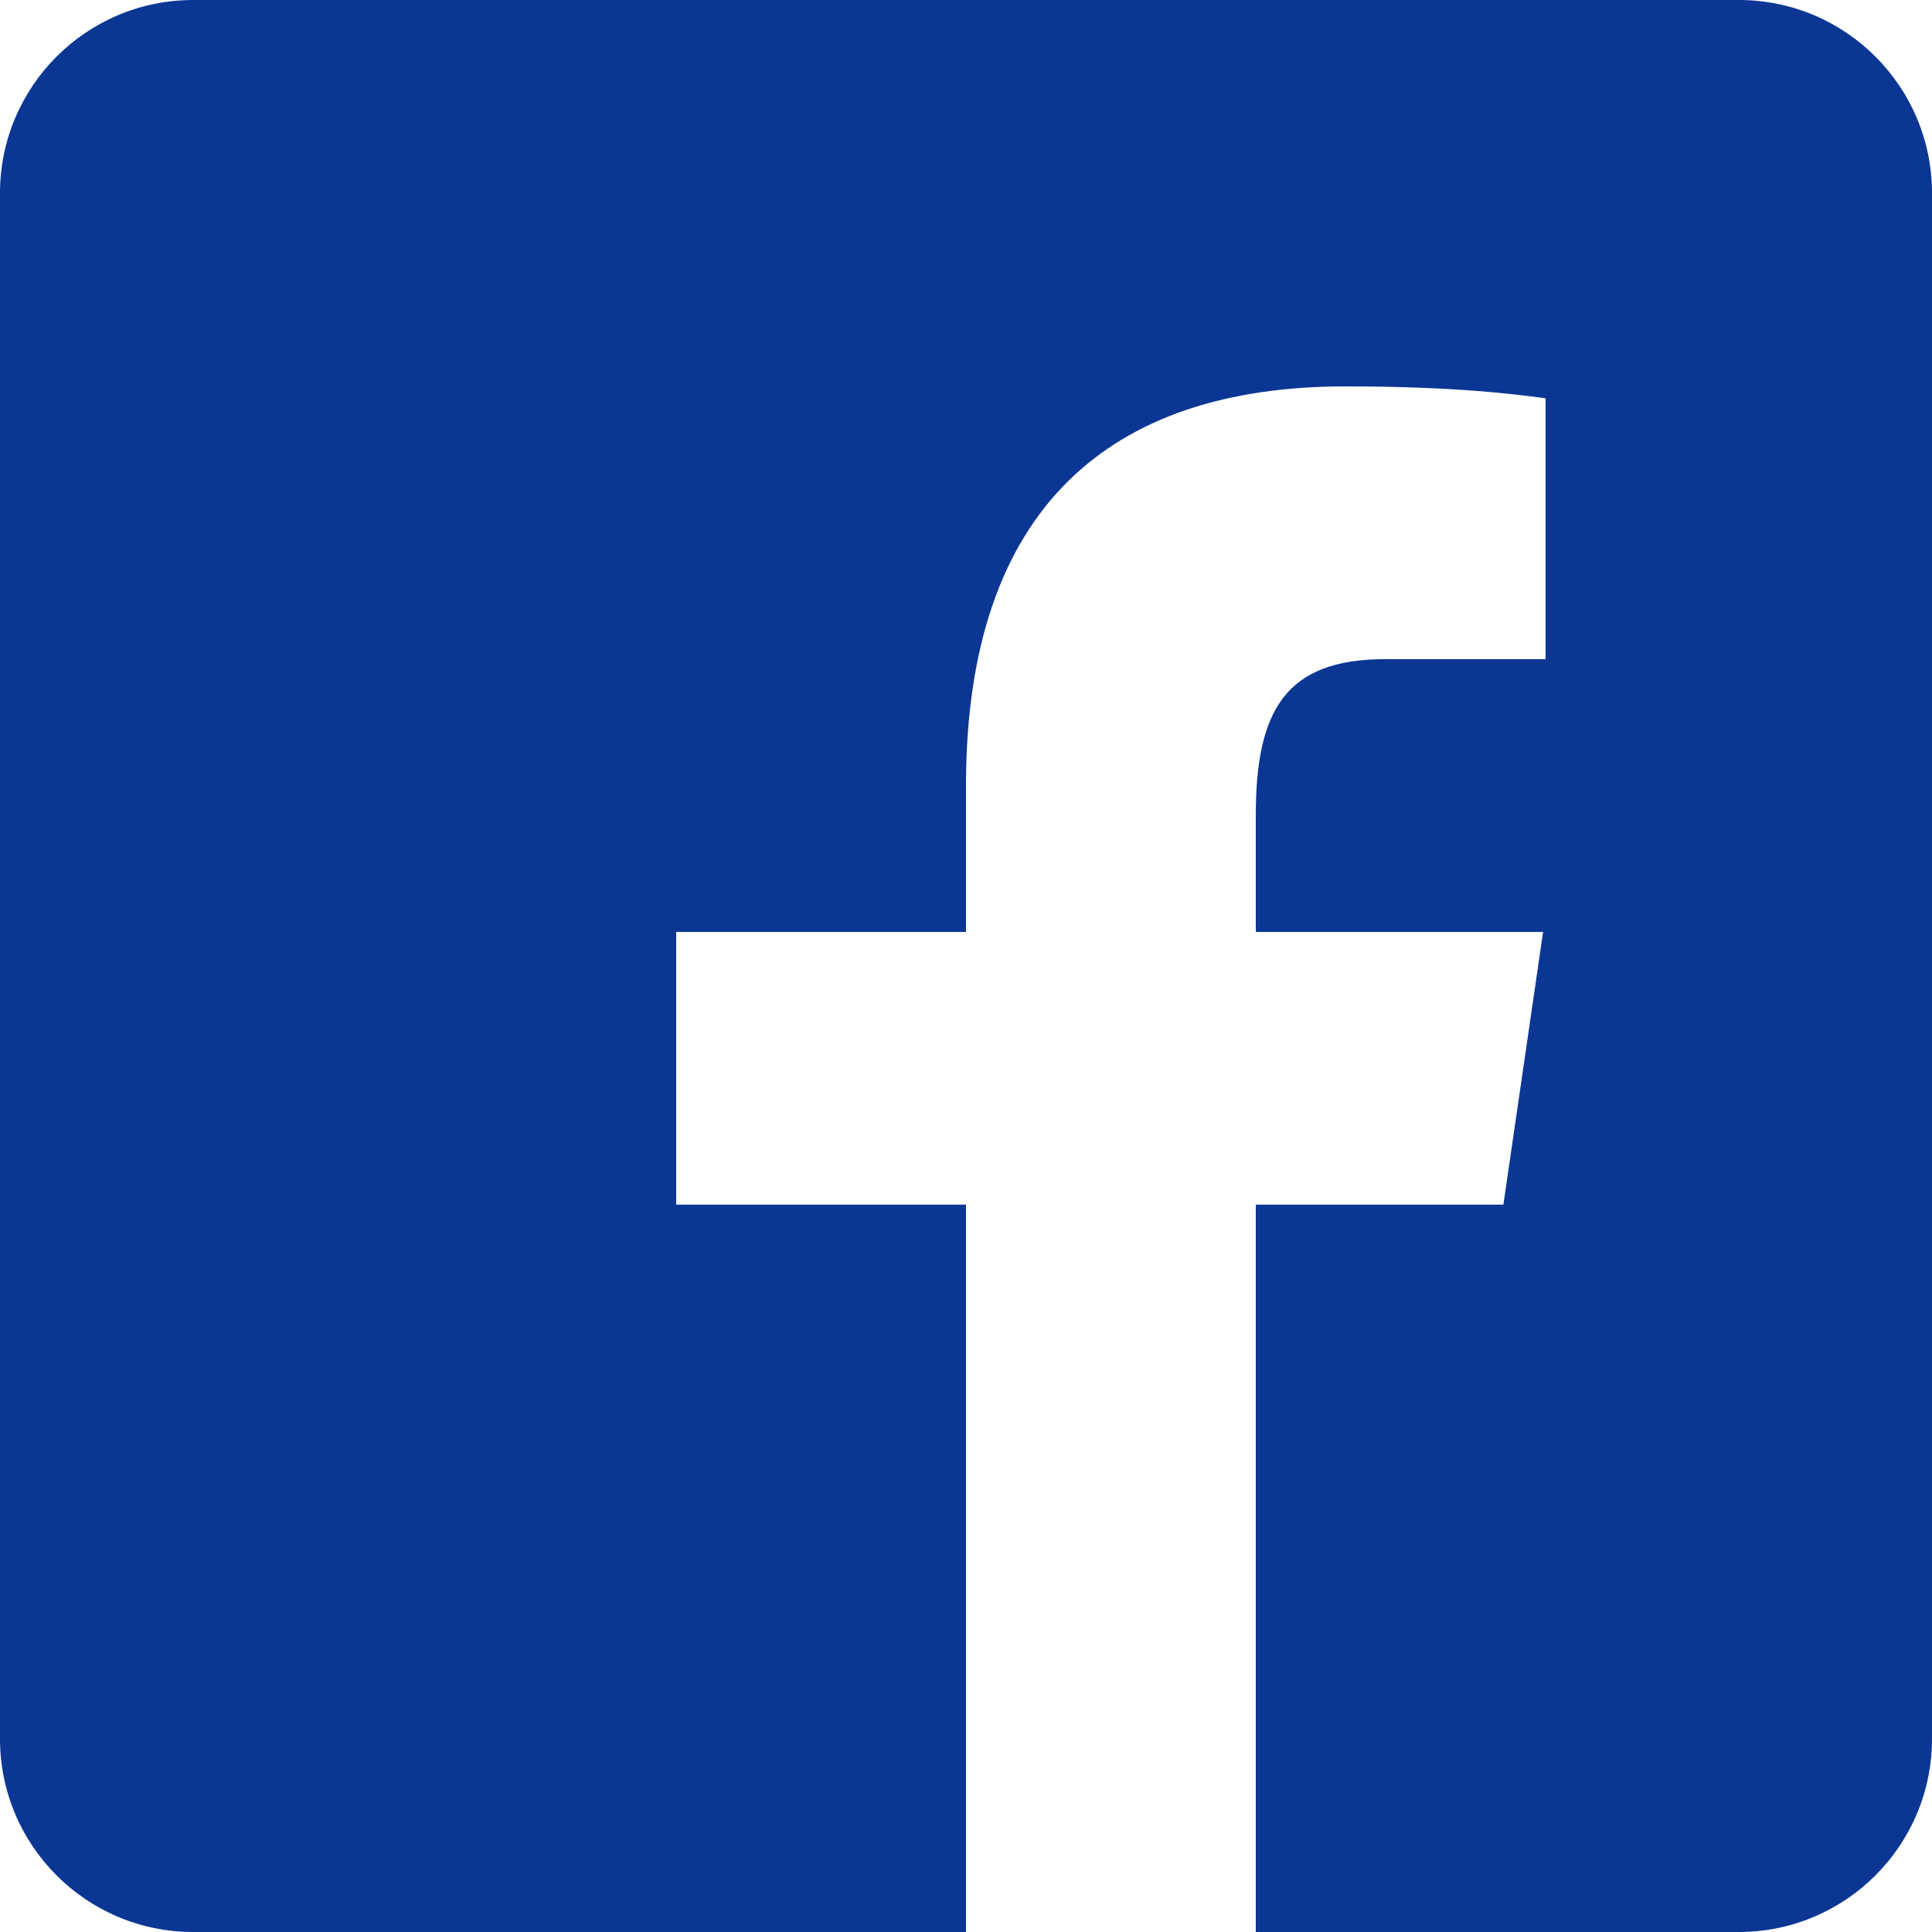 <svg width="47" height="47" viewBox="0 0 47 47" fill="none" xmlns="http://www.w3.org/2000/svg">
<path fill-rule="evenodd" clip-rule="evenodd" d="M42.3 0H4.7C2.104 0 0 2.104 0 4.7V42.3C0 44.896 2.104 47 4.7 47L23.5 47V29.306H16.45V22.671H23.5V19.108C23.5 12.362 27.001 9.4 32.724 9.4C35.411 9.4 36.856 9.591 37.559 9.684L37.6 9.69V16.035H33.697C31.267 16.035 30.55 17.292 30.55 19.835V22.671H37.539L36.573 29.306H30.55V47L42.3 47C44.896 47 47 44.896 47 42.3V4.7C47 2.104 44.896 0 42.3 0Z" fill="#0B3694"/>
</svg>
